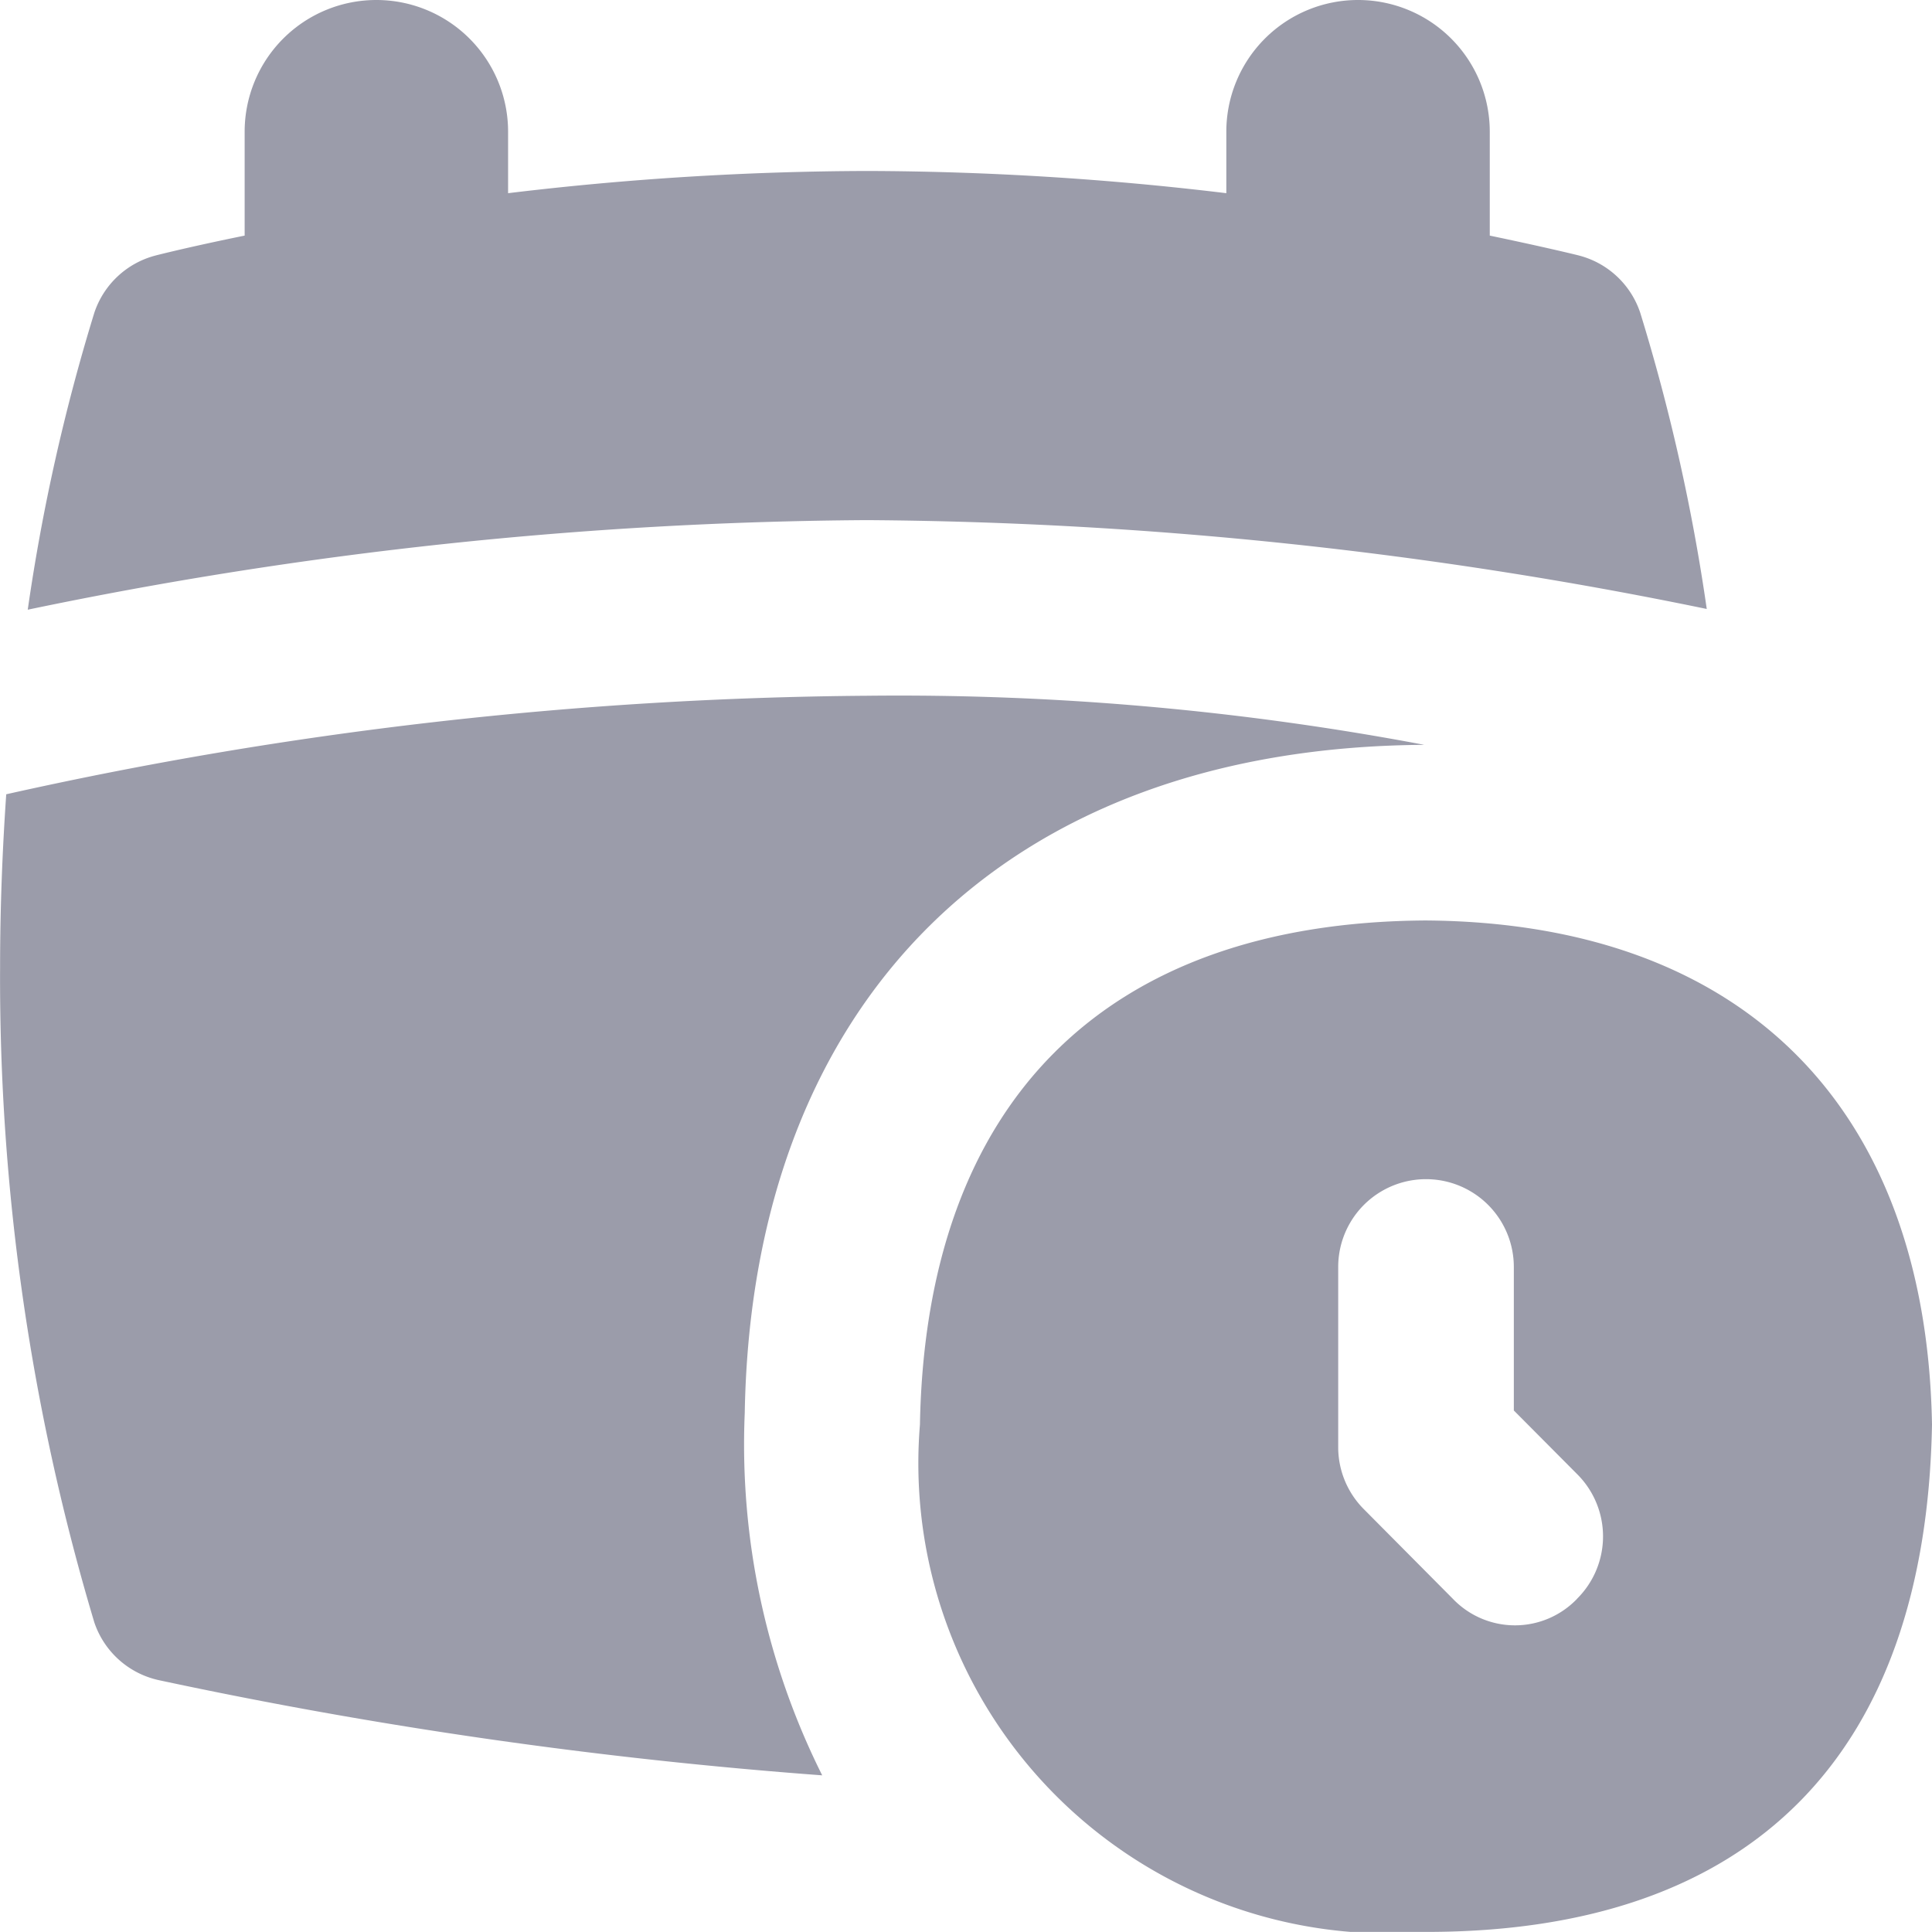 <svg xmlns="http://www.w3.org/2000/svg" width="22.001" height="22" viewBox="0 0 22.001 22">
  <g id="calendar-clock" transform="translate(-0.999 -1)">
    <path id="Path_716" data-name="Path 716" d="M20.435,7.935a22.114,22.114,0,0,0-.758-3.375,1,1,0,0,0-.7-.651c-.046-.012-.41-.1-1.013-.226V2.5a1.5,1.5,0,0,0-3,0v.7a34.82,34.82,0,0,0-4.09-.253A34.816,34.816,0,0,0,6.785,3.2V2.5a1.5,1.5,0,1,0-3,0V3.683c-.6.122-.966.214-1.012.226a1,1,0,0,0-.7.653,22.226,22.226,0,0,0-.758,3.381,48.179,48.179,0,0,1,9.557-1.02,48.758,48.758,0,0,1,9.564,1.012Z" fill="#9b9caa"/>
    <path id="Path_717" data-name="Path 717" d="M9.48,17.088c.082-4.7,2.977-7.577,7.739-7.606a32.2,32.2,0,0,0-6.349-.559,46.452,46.452,0,0,0-9.8,1.122C1.027,10.668,1,11.328,1,12.017a25.572,25.572,0,0,0,1.073,7.458,1,1,0,0,0,.734.658,55.758,55.758,0,0,0,7.555,1.084,8.425,8.425,0,0,1-.882-4.128Z" fill="#9b9caa"/>
    <path id="Path_718" data-name="Path 718" d="M17.232,11.482c-3.646.022-5.69,2.062-5.757,5.741A5.354,5.354,0,0,0,17.244,23c3.7,0,5.687-2.007,5.756-5.776-.063-3.626-2.16-5.719-5.768-5.742Zm1.726,7.725a.979.979,0,0,1-1.414,0l-1.016-1.023a1,1,0,0,1-.29-.7V15.428a1,1,0,0,1,2,0v1.634l.726.73a1,1,0,0,1-.006,1.414Z" fill="#9b9caa"/>
  </g>
</svg>
